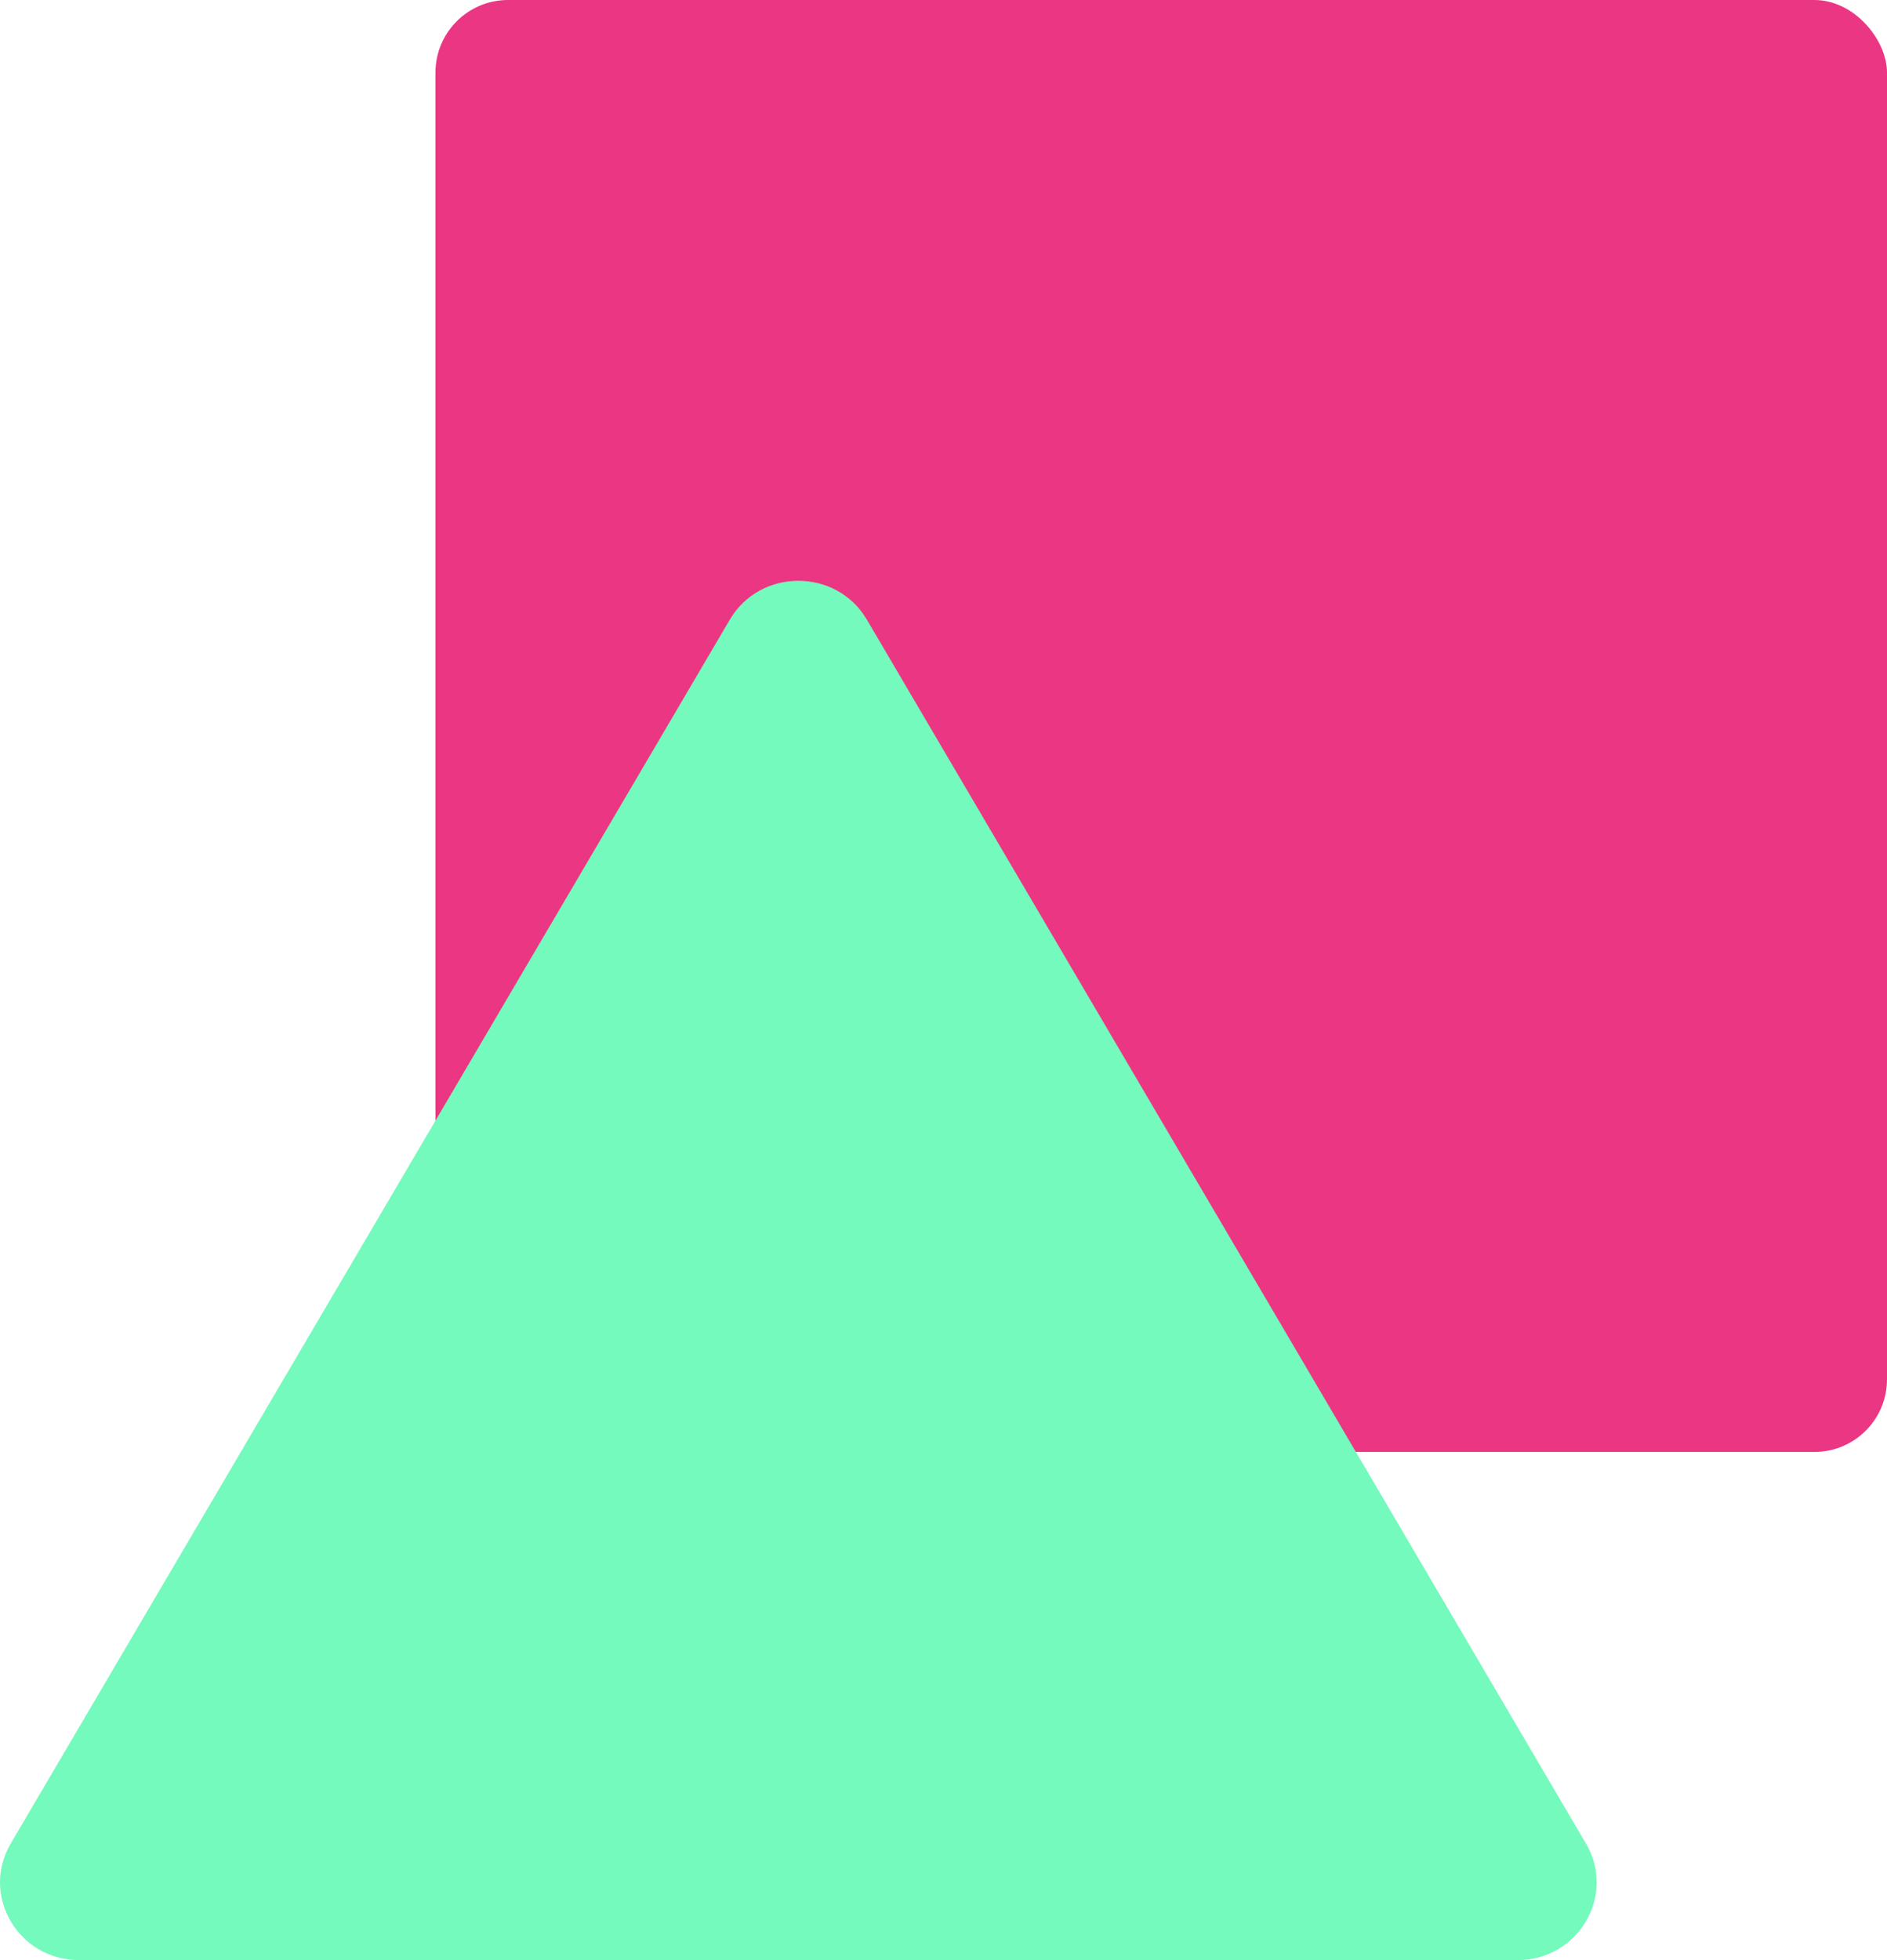 <?xml version="1.0" encoding="UTF-8"?> <svg xmlns="http://www.w3.org/2000/svg" width="26" height="27" viewBox="0 0 26 27" fill="none"><rect x="6" width="20" height="20" rx="1" fill="#EB3683"></rect><path d="M10.056 8.535C10.476 7.822 11.524 7.822 11.944 8.535L21.852 25.394C22.272 26.108 21.747 27 20.909 27H1.091C0.252 27 -0.272 26.108 0.148 25.394L10.056 8.535Z" fill="#74FABC"></path></svg> 